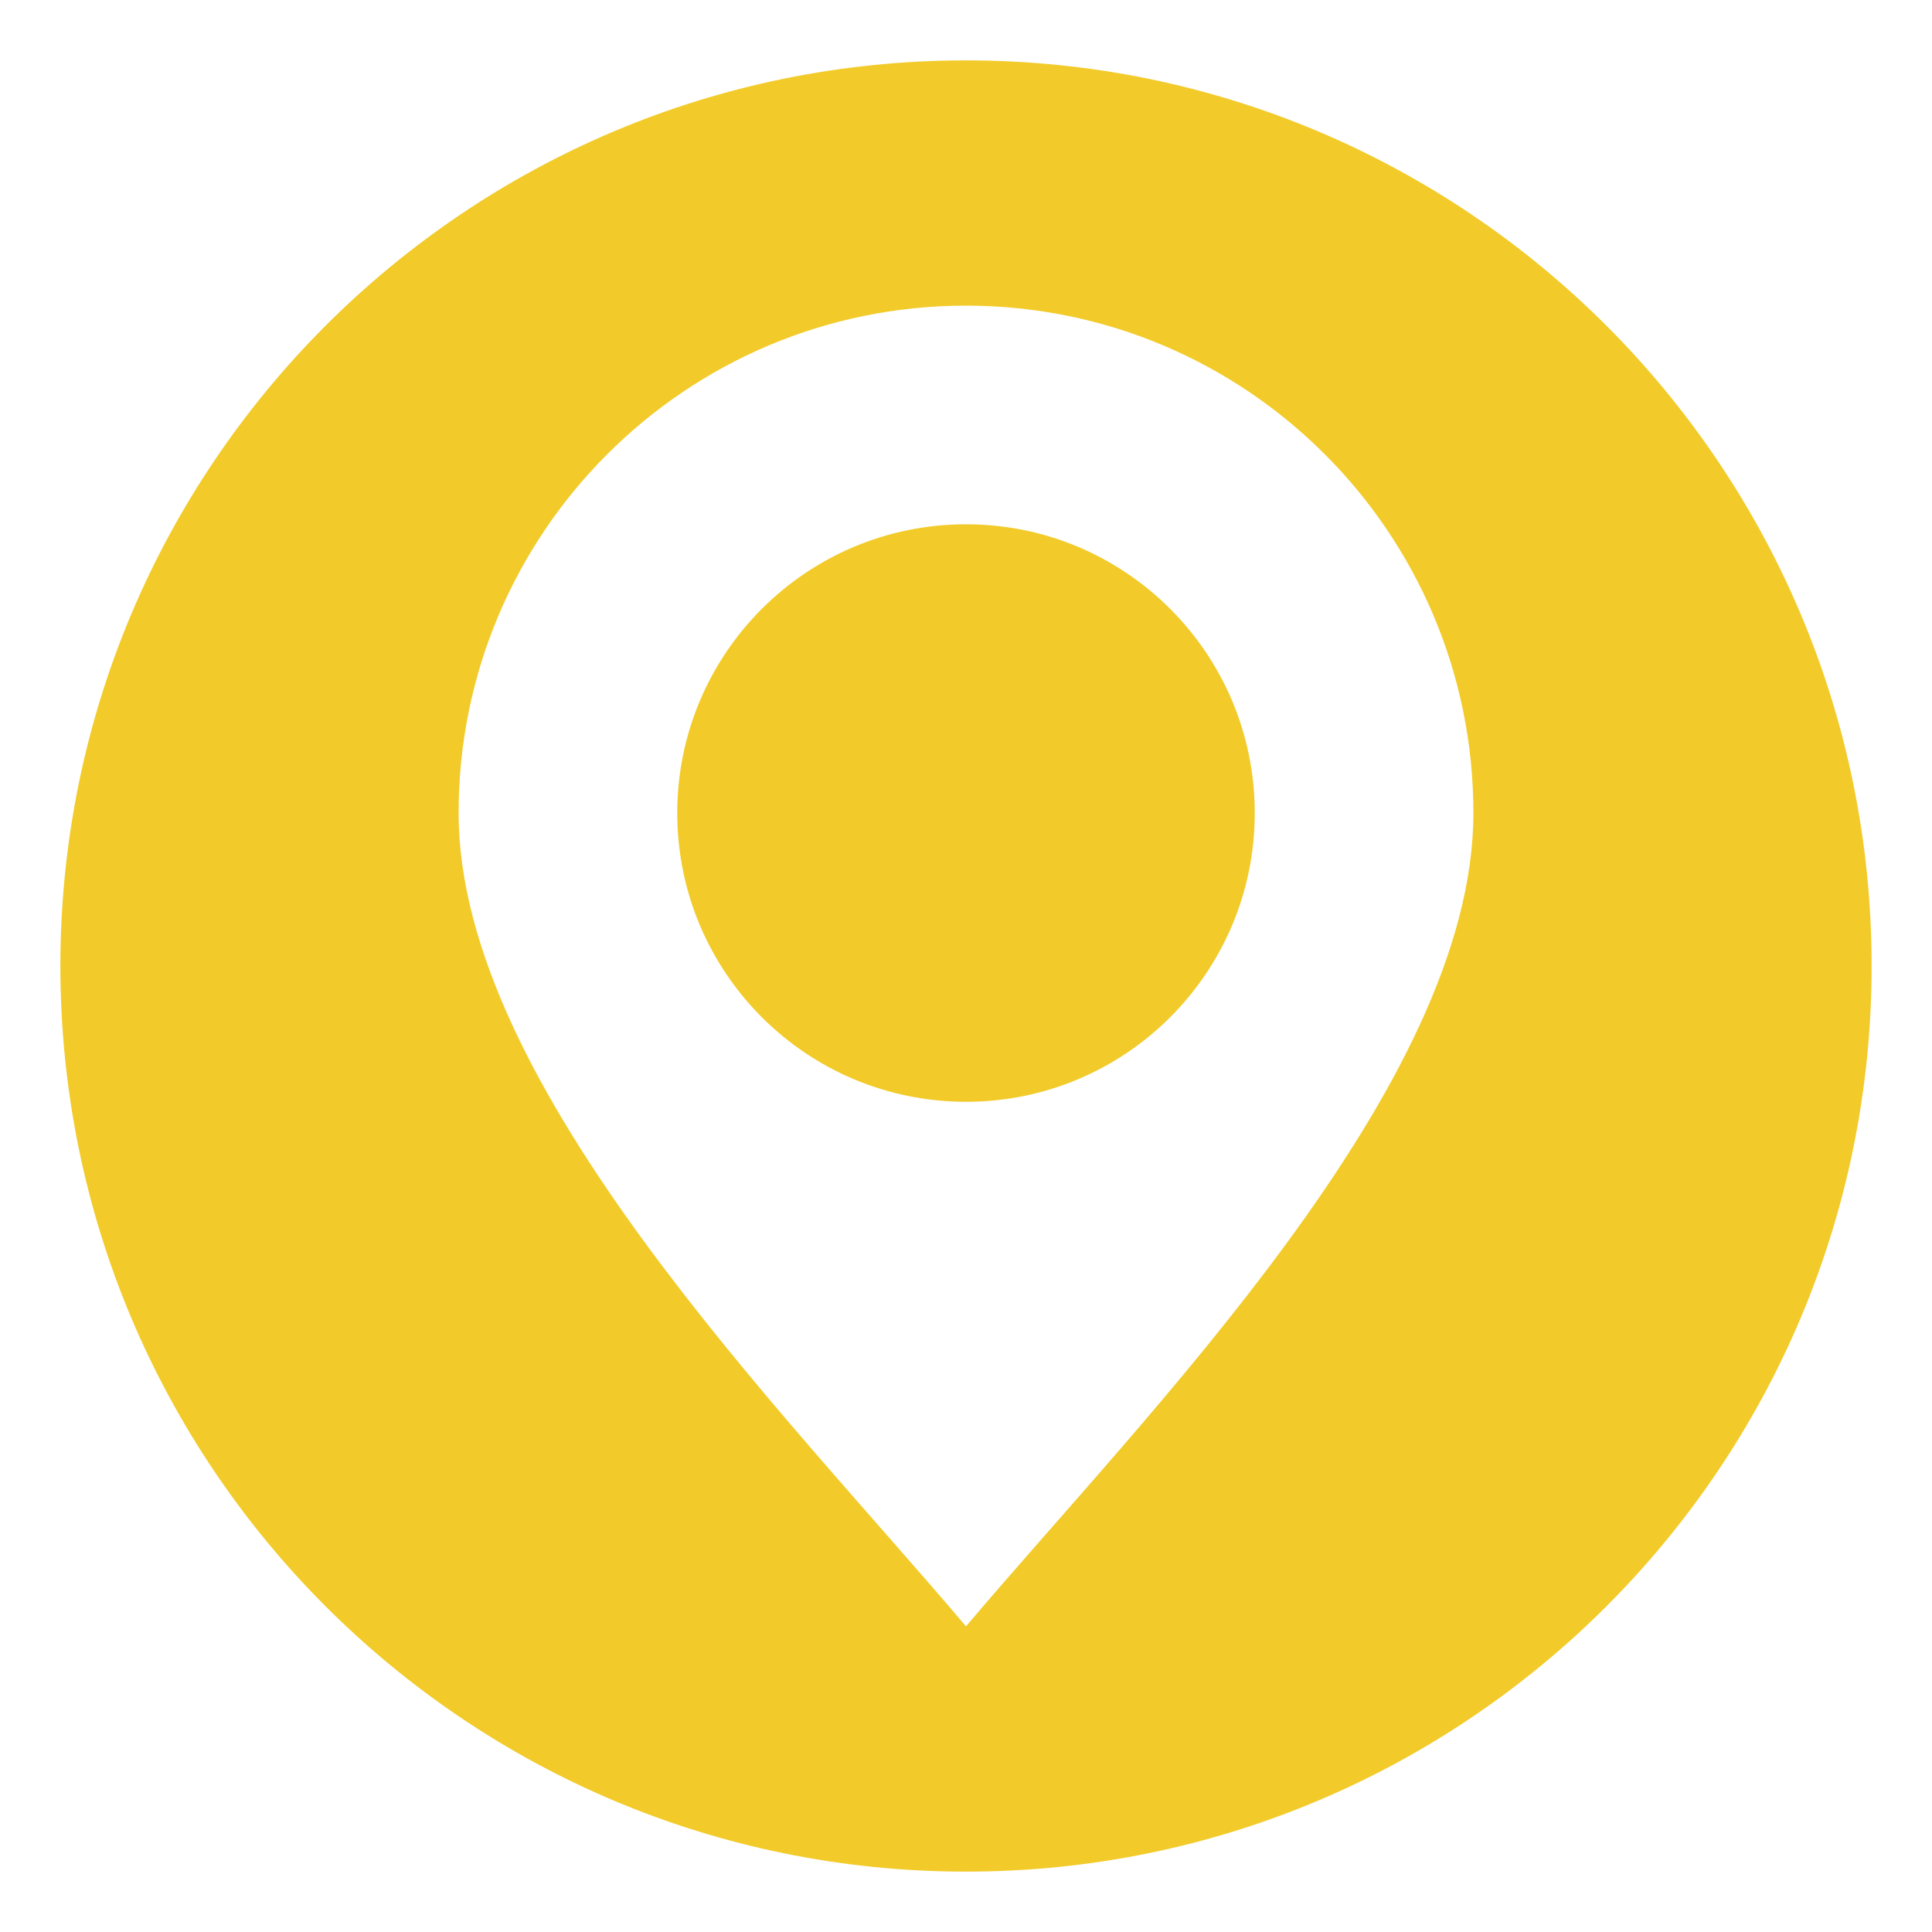 <?xml version="1.0" encoding="UTF-8"?> <!-- icon666.com - MILLIONS vector ICONS FREE --> <svg xmlns="http://www.w3.org/2000/svg" id="Layer_1" viewBox="0 0 512 512"> <path clip-rule="evenodd" d="m256 138.94c42.263 0 76.524 34.261 76.524 76.524s-34.261 76.524-76.524 76.524-76.524-34.261-76.524-76.524 34.261-76.524 76.524-76.524zm0 292.06c47.945-56.692 134.464-143.1 134.464-215.536 0-74.262-60.202-134.464-134.464-134.464s-134.464 60.202-134.464 134.464c0 72.436 86.519 158.844 134.464 215.536zm0-415c-132.548 0-240 107.452-240 240s107.452 240 240 240 240-107.452 240-240-107.452-240-240-240z" fill-rule="evenodd" fill="#000000" style="fill: rgb(242, 203, 42);"></path> </svg> 